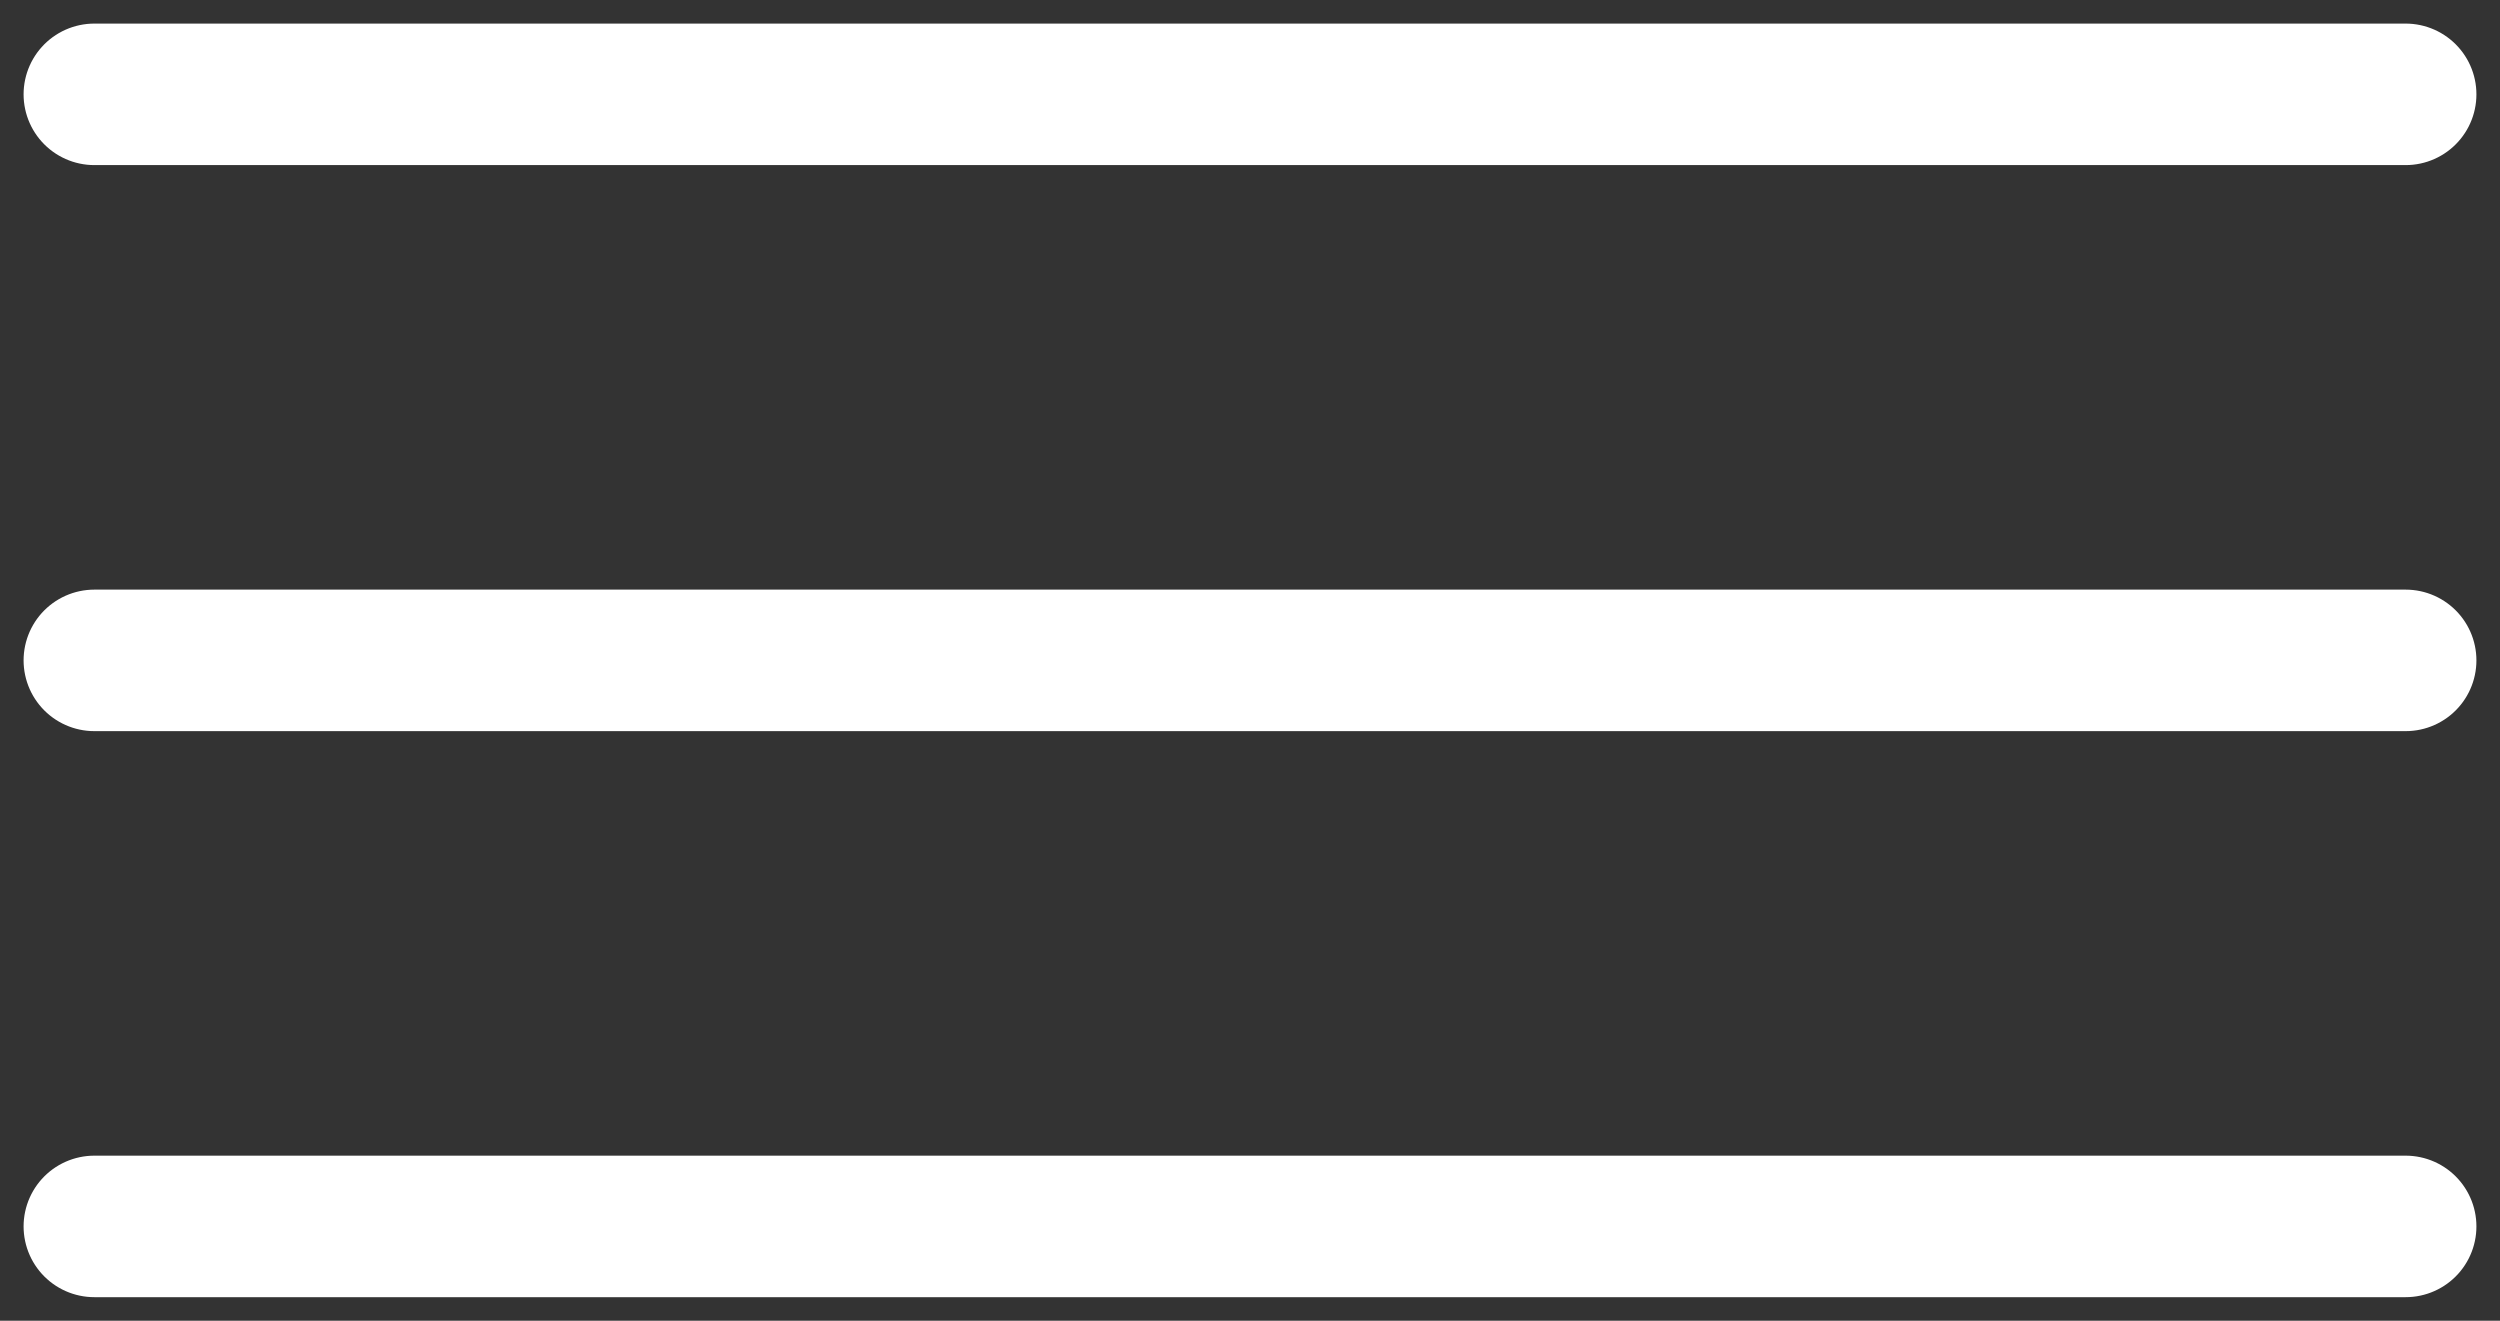 <?xml version="1.0" encoding="UTF-8"?> <svg xmlns="http://www.w3.org/2000/svg" width="53" height="28" viewBox="0 0 53 28" fill="none"><rect x="0" y="0" width="53" height="28" fill="#333333" stroke="none"/><path d="M2 2H51" stroke="white" stroke-width="3" stroke-linecap="round"></path><path d="M2 14H51" stroke="white" stroke-width="3" stroke-linecap="round"></path><path d="M2 26H51" stroke="white" stroke-width="3" stroke-linecap="round"></path></svg> 